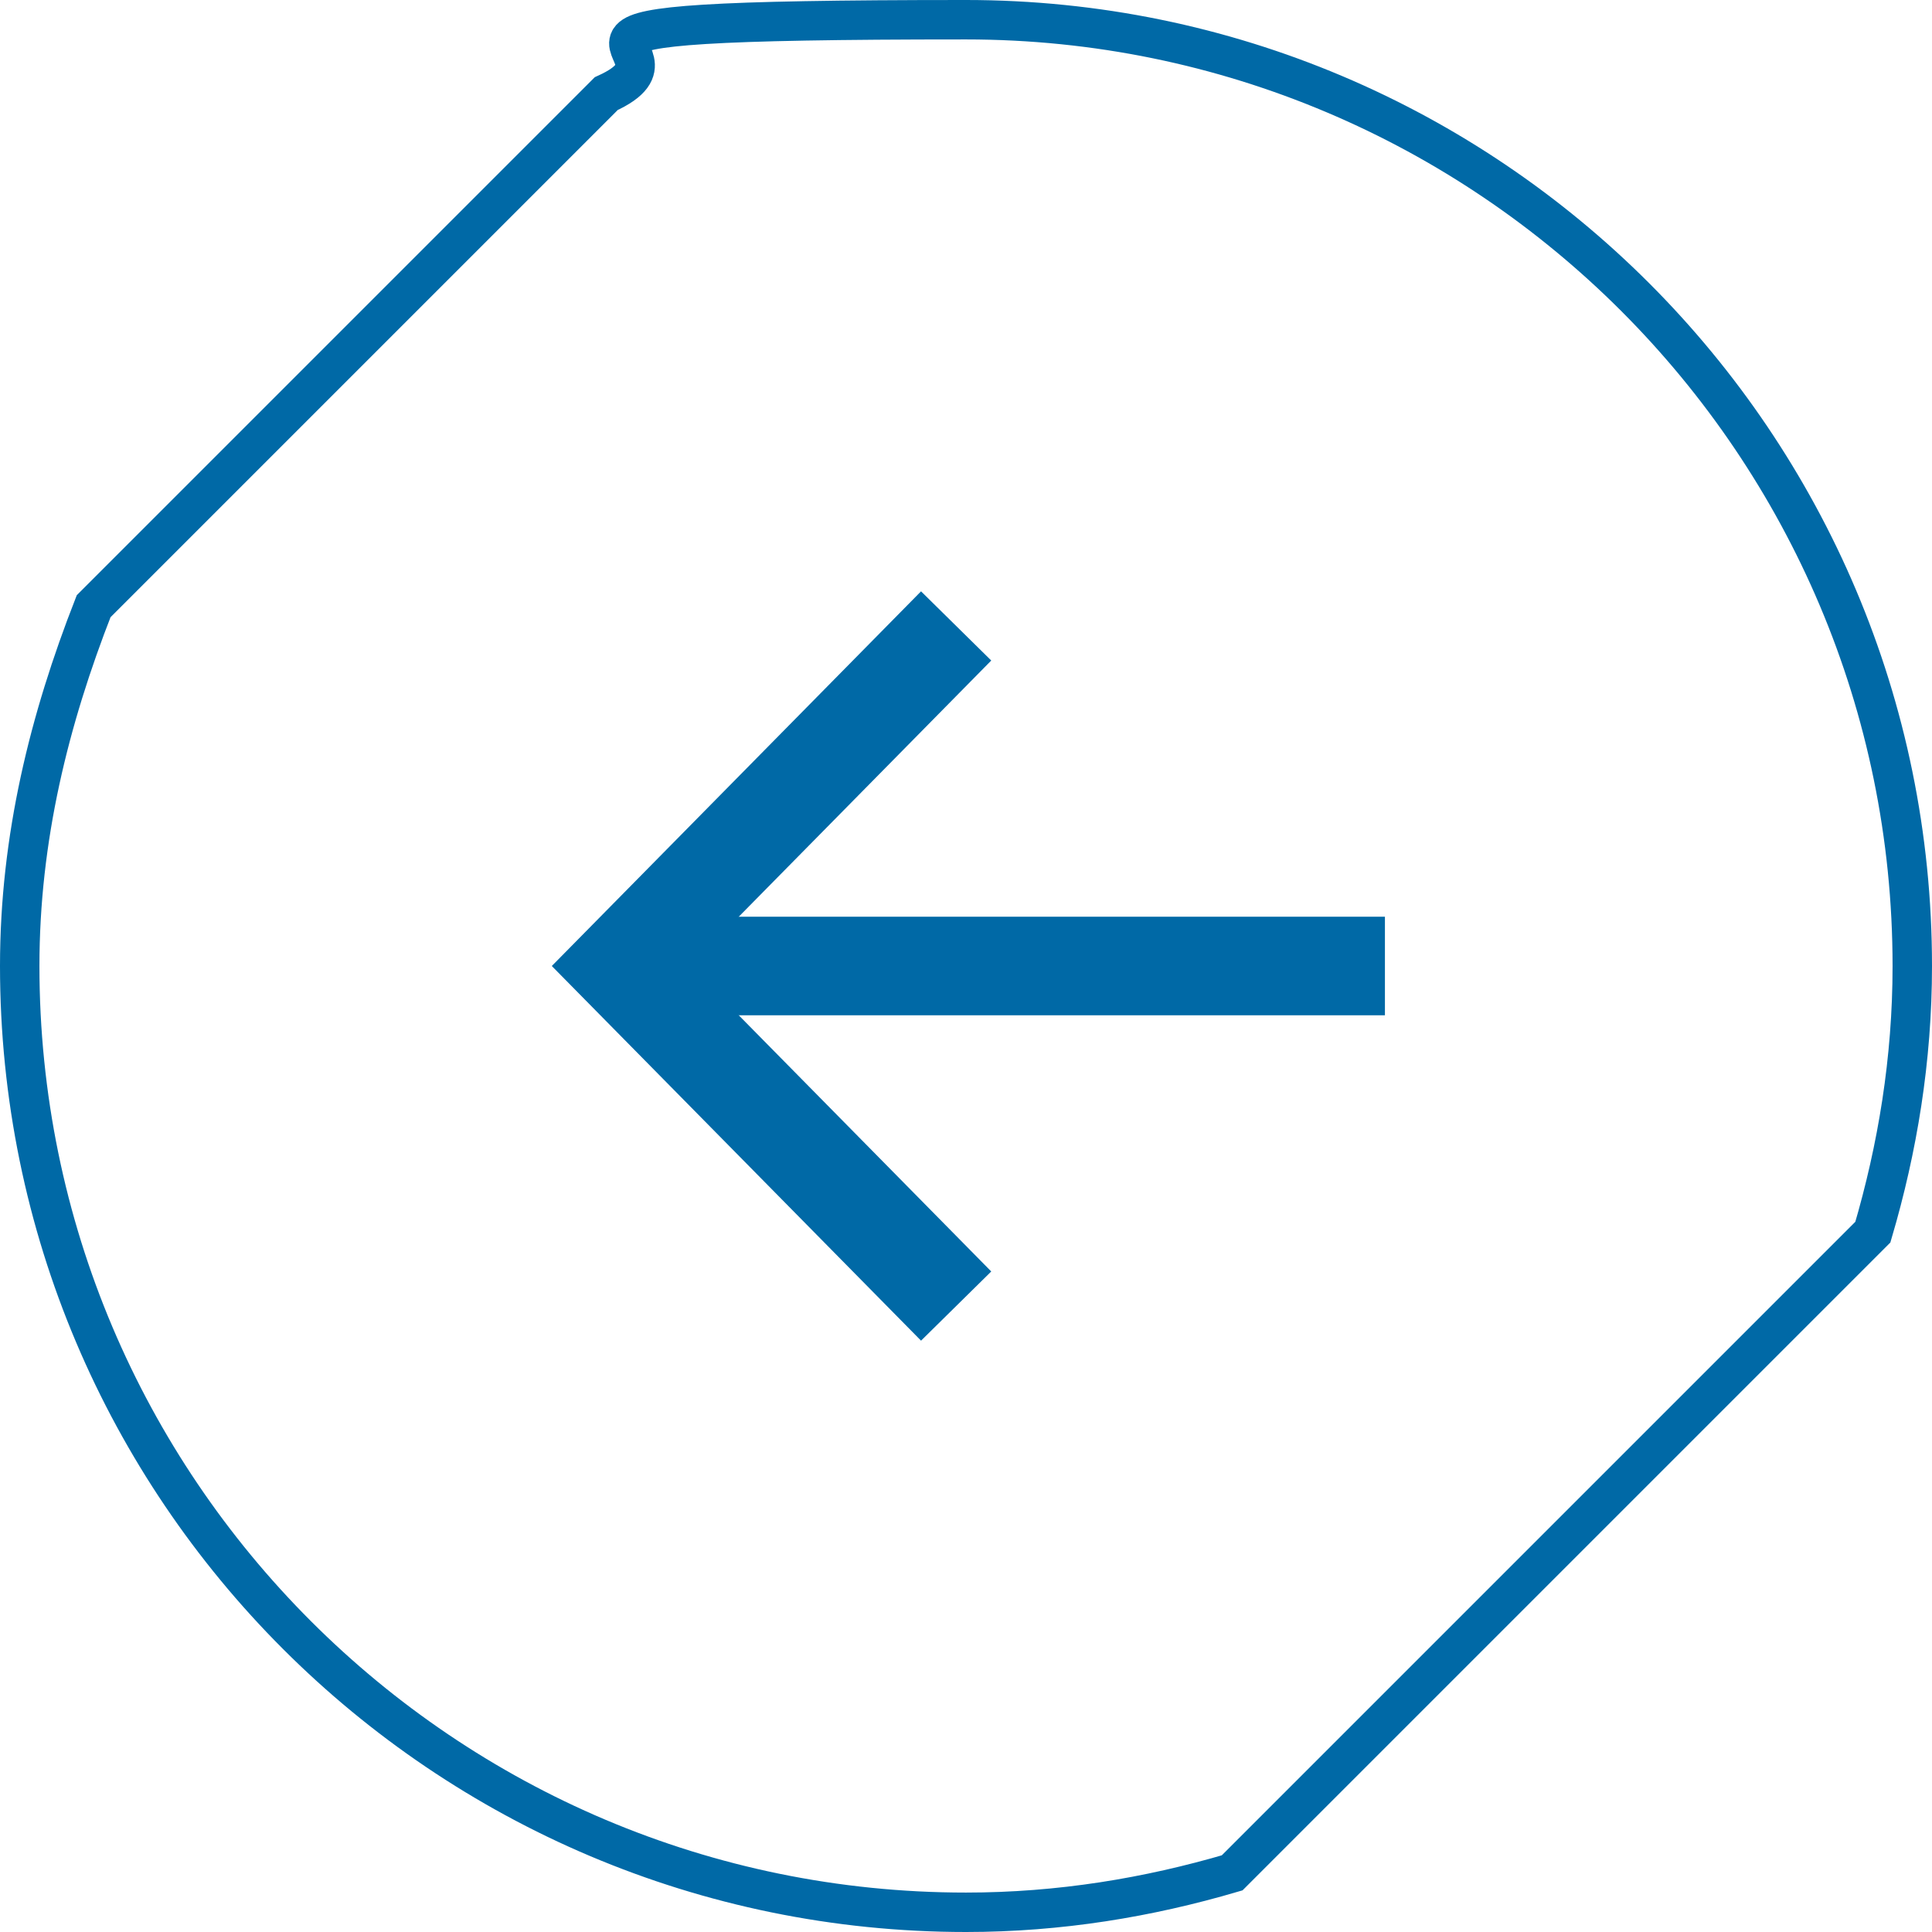 <?xml version="1.0" encoding="utf-8"?>
<!-- Generator: Adobe Illustrator 26.3.1, SVG Export Plug-In . SVG Version: 6.00 Build 0)  -->
<svg version="1.1" id="Layer_1" xmlns="http://www.w3.org/2000/svg" xmlns:xlink="http://www.w3.org/1999/xlink" x="0px" y="0px"
	 viewBox="0 0 39.2 39.2" style="enable-background:new 0 0 39.2 39.2;" xml:space="preserve">
<style type="text/css">
	.st0{fill:none;stroke:#0069A6;stroke-width:0.8;stroke-miterlimit:10;}
	.st1{fill:none;stroke:#0069A6;stroke-width:2;stroke-miterlimit:10;}
</style>
<g>
	<path class="st0" d="M19.6,38.8c1.9,0,3.7-0.3,5.4-0.8l13-13c0.5-1.7,0.8-3.5,0.8-5.4C38.8,9,30.2,0.4,19.6,0.4s-5.1,0.5-7.3,1.5
		L1.9,12.3C1,14.6,0.4,17,0.4,19.6C0.4,30.2,9,38.8,19.6,38.8z"/>
	<g>
		<line class="st1" x1="28.1" y1="19.6" x2="12.6" y2="19.6"/>
		<polyline class="st1" points="19.4,26.5 12.6,19.6 19.4,12.7 		"/>
	</g>
</g>
</svg>
